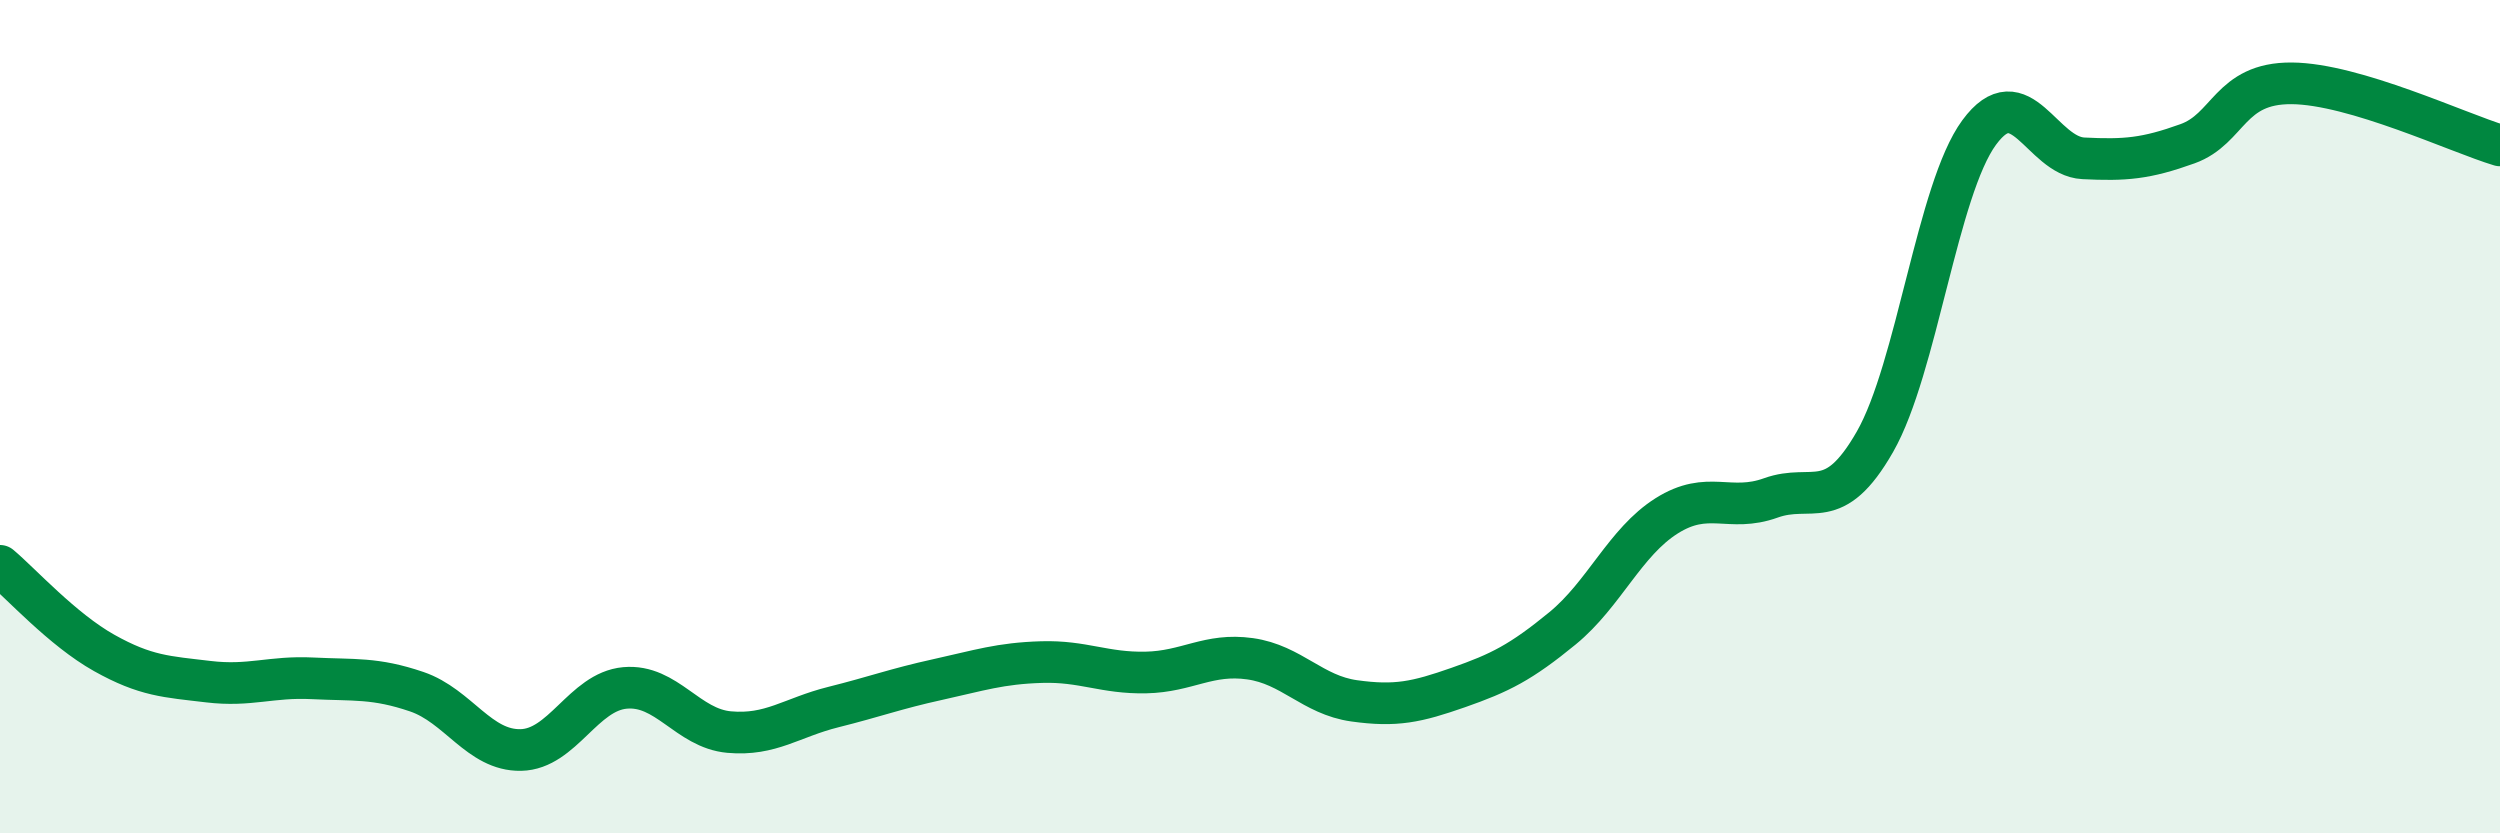 
    <svg width="60" height="20" viewBox="0 0 60 20" xmlns="http://www.w3.org/2000/svg">
      <path
        d="M 0,13.58 C 0.5,14 1.5,15.11 2.5,15.67 C 3.5,16.23 4,16.24 5,16.36 C 6,16.48 6.5,16.23 7.5,16.28 C 8.5,16.33 9,16.26 10,16.6 C 11,16.94 11.5,18.02 12.5,18 C 13.5,17.98 14,16.6 15,16.51 C 16,16.42 16.5,17.48 17.5,17.57 C 18.5,17.66 19,17.22 20,16.97 C 21,16.72 21.5,16.53 22.5,16.31 C 23.5,16.09 24,15.92 25,15.89 C 26,15.86 26.5,16.16 27.5,16.14 C 28.5,16.12 29,15.67 30,15.81 C 31,15.95 31.5,16.68 32.5,16.82 C 33.5,16.96 34,16.85 35,16.5 C 36,16.15 36.5,15.9 37.5,15.08 C 38.5,14.26 39,13.01 40,12.38 C 41,11.75 41.5,12.31 42.5,11.95 C 43.5,11.59 44,12.35 45,10.6 C 46,8.85 46.5,4.54 47.5,3.18 C 48.5,1.82 49,3.75 50,3.8 C 51,3.85 51.5,3.81 52.5,3.45 C 53.5,3.09 53.5,1.99 55,2 C 56.5,2.01 59,3.19 60,3.49L60 20L0 20Z"
        fill="#008740"
        opacity="0.1"
        stroke-linecap="round"
        stroke-linejoin="round"
      />
      <path
        d="M 0,13.58 C 0.5,14 1.5,15.11 2.5,15.67 C 3.5,16.23 4,16.24 5,16.36 C 6,16.48 6.5,16.23 7.5,16.28 C 8.5,16.33 9,16.26 10,16.6 C 11,16.94 11.5,18.02 12.5,18 C 13.5,17.98 14,16.6 15,16.51 C 16,16.42 16.5,17.48 17.5,17.57 C 18.5,17.66 19,17.22 20,16.97 C 21,16.72 21.5,16.53 22.5,16.31 C 23.5,16.09 24,15.92 25,15.89 C 26,15.86 26.5,16.16 27.5,16.14 C 28.5,16.12 29,15.67 30,15.81 C 31,15.95 31.5,16.68 32.5,16.82 C 33.5,16.96 34,16.85 35,16.5 C 36,16.15 36.5,15.9 37.5,15.08 C 38.5,14.26 39,13.01 40,12.38 C 41,11.75 41.5,12.31 42.5,11.95 C 43.5,11.59 44,12.35 45,10.6 C 46,8.85 46.5,4.54 47.5,3.18 C 48.5,1.82 49,3.75 50,3.8 C 51,3.85 51.5,3.81 52.5,3.45 C 53.5,3.09 53.5,1.99 55,2 C 56.5,2.01 59,3.19 60,3.49"
        stroke="#008740"
        stroke-width="1"
        fill="none"
        stroke-linecap="round"
        stroke-linejoin="round"
      />
    </svg>
  